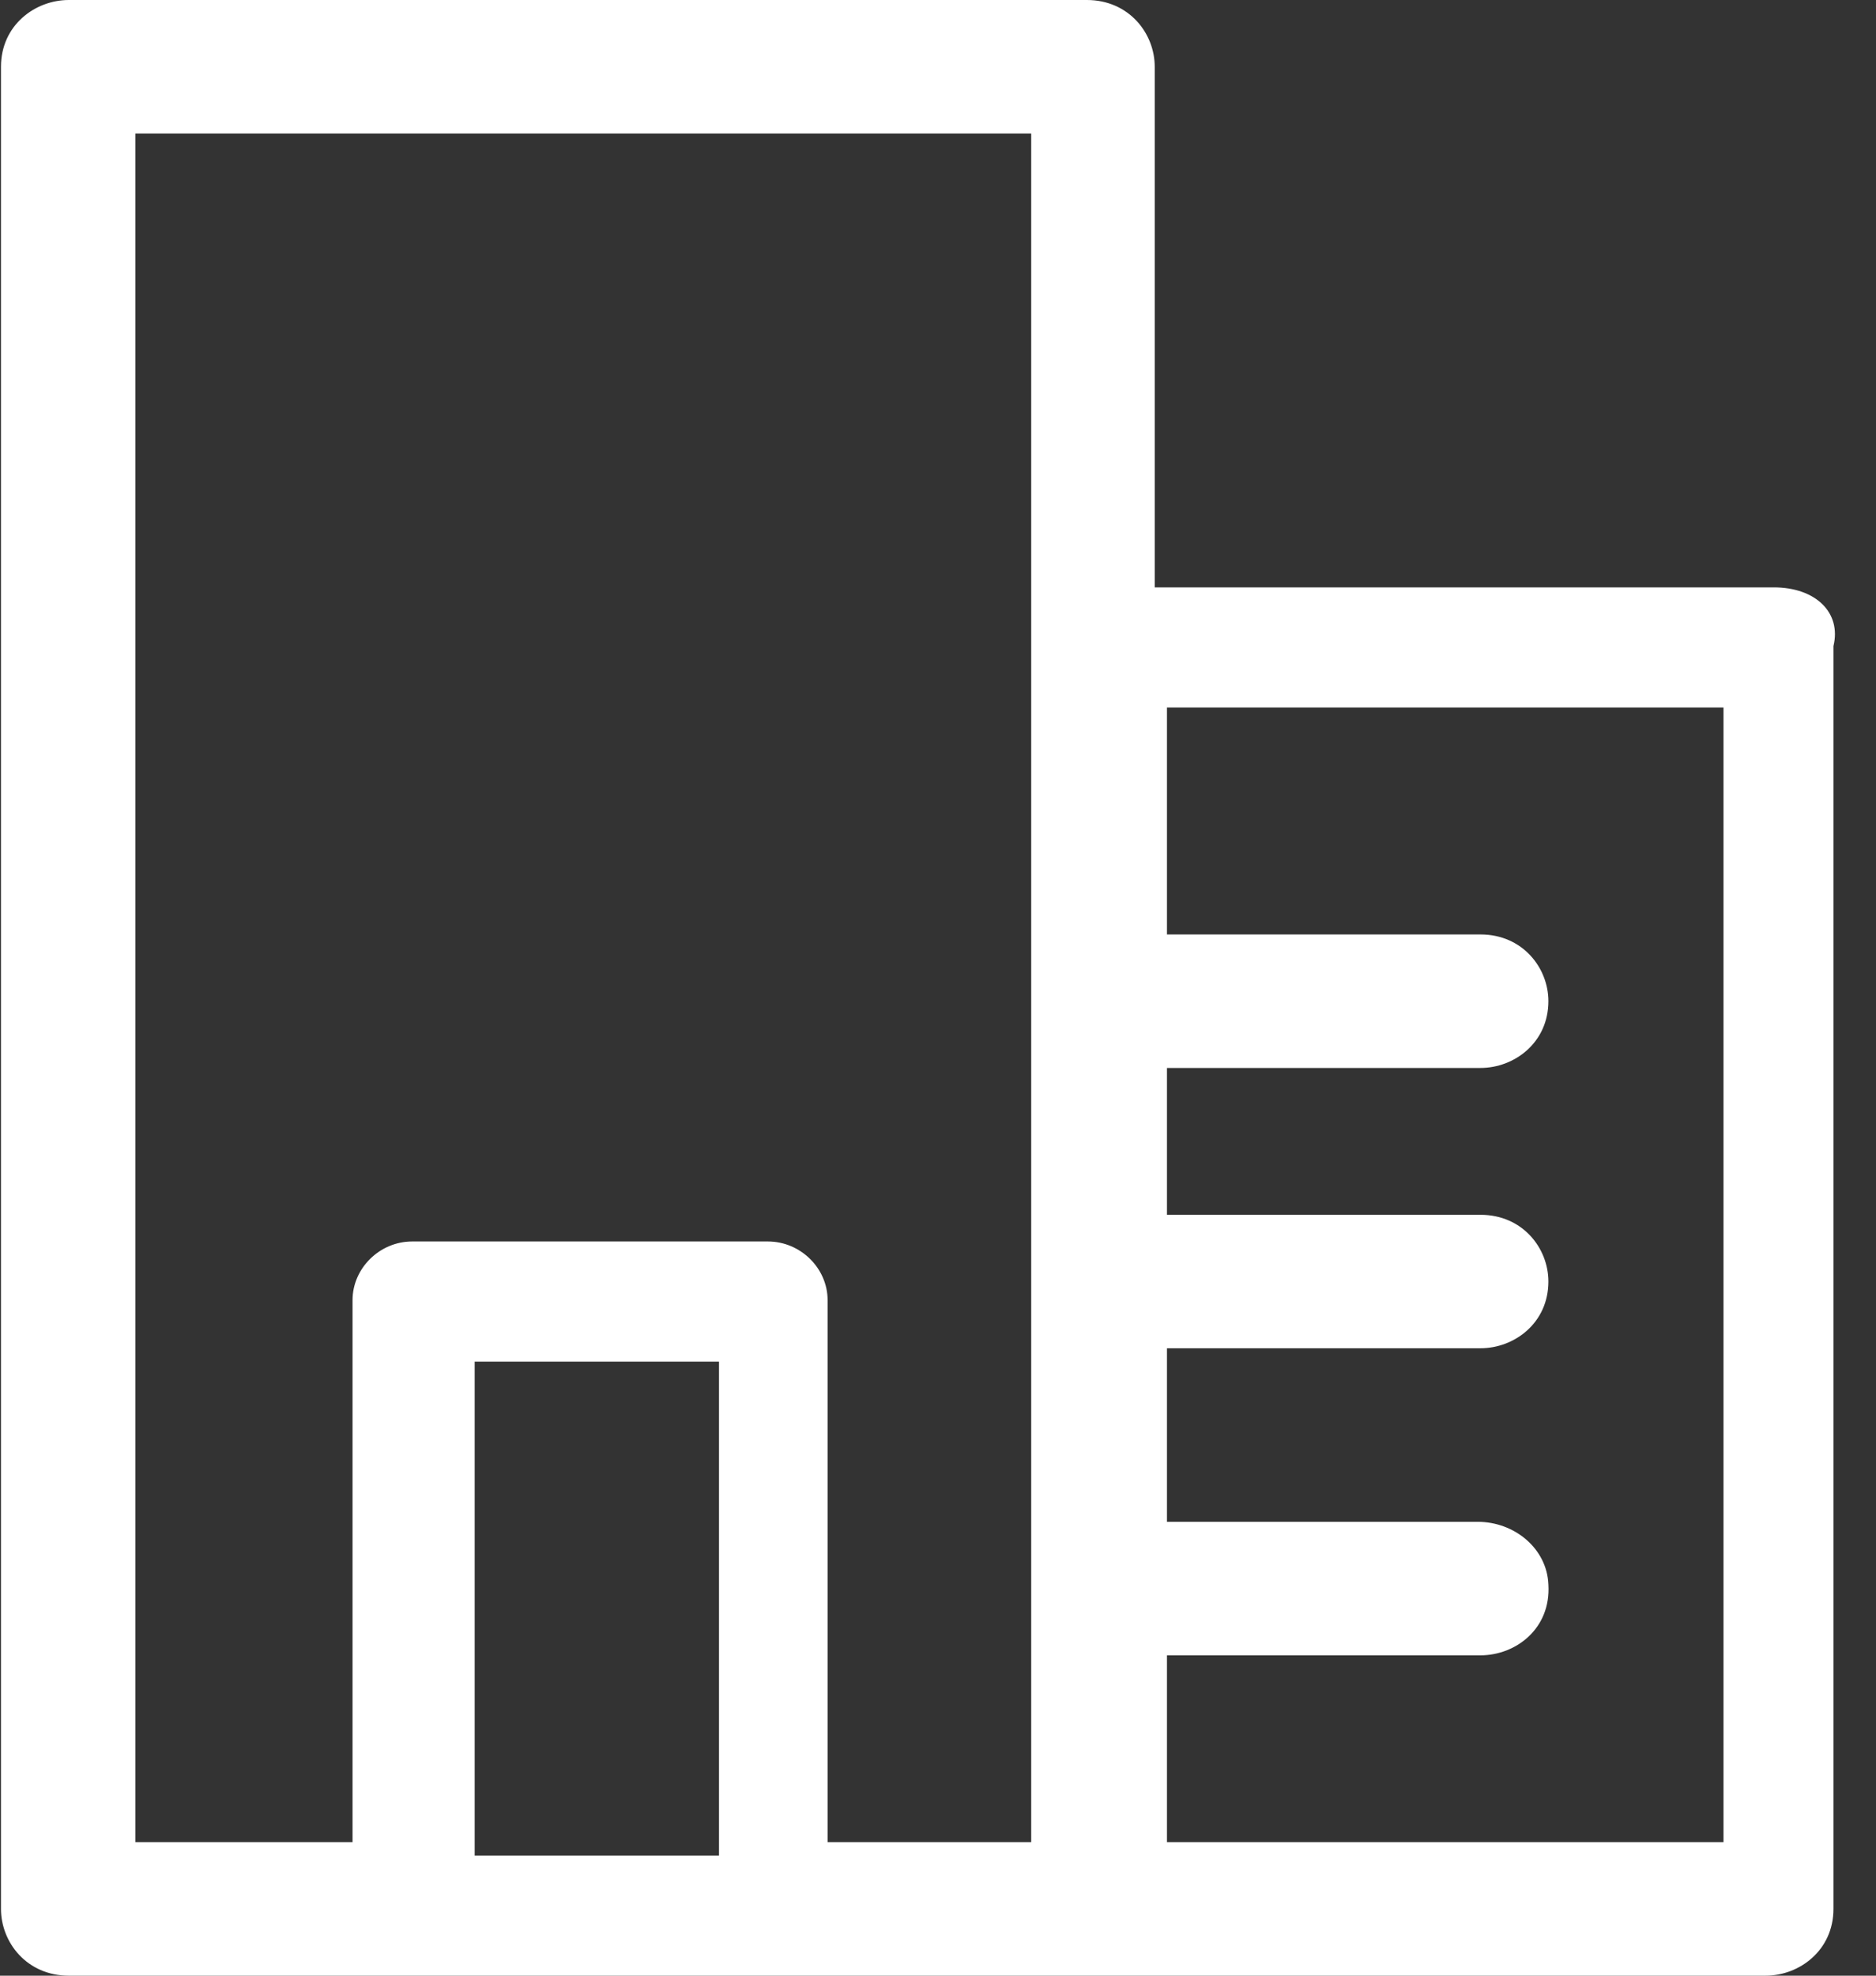 <?xml version="1.0" encoding="UTF-8"?>
<svg width="38px" height="40px" viewBox="0 0 38 40" version="1.1" xmlns="http://www.w3.org/2000/svg" xmlns:xlink="http://www.w3.org/1999/xlink">
    <rect x="0" y="0" width="38" height="40" fill="#333333" stroke="none"/>
    <!-- Generator: Sketch 63.1 (92452) - https://sketch.com -->
    <title>编组 7</title>
    <desc>Created with Sketch.</desc>
    <g id="页面-1" stroke="none" stroke-width="1" fill="none" fill-rule="evenodd">
        <g id="20220526-1" transform="translate(-658, -1323)" fill="#FFFFFF" fill-rule="nonzero">
            <g id="2" transform="translate(260, 920)">
                <g id="编组-22" transform="translate(189, 148)">
                    <g id="编组-7" transform="translate(208, 255)">
                        <rect id="矩形" opacity="0" x="0" y="0" width="39.365" height="40"></rect>
                        <g id="楼市政策" transform="translate(1, 0)">
                            <path d="M35.928,11.892 L23.39,11.892 L23.39,1.351 C23.39,0.676 22.868,0 22.015,0 L1.394,0 C0.707,0 0.02,0.514 0.02,1.351 L0.02,38.649 C0.02,39.324 0.542,40 1.394,40 L35.763,40 C36.45,40 37.138,39.486 37.138,38.649 L37.138,13.081 C37.303,12.405 36.78,11.892 35.928,11.892 Z M14.564,37.568 L9.615,37.568 L9.615,27.568 L14.564,27.568 L14.564,37.568 Z M21.081,37.297 L16.764,37.297 L16.764,26.324 C16.764,25.676 16.214,25.135 15.554,25.135 L8.35,25.135 C7.691,25.135 7.141,25.676 7.141,26.324 L7.141,37.297 L2.742,37.297 L2.742,2.703 L20.888,2.703 L20.888,37.297 L21.081,37.297 L21.081,37.297 Z M34.911,37.297 L23.638,37.297 L23.638,33.514 L29.989,33.514 C30.704,33.514 31.419,32.973 31.364,32.081 C31.336,31.351 30.676,30.811 29.934,30.811 L23.638,30.811 L23.638,27.297 L29.989,27.297 C30.676,27.297 31.364,26.784 31.364,25.946 C31.364,25.27 30.841,24.595 29.989,24.595 L23.638,24.595 L23.638,21.622 L29.989,21.622 C30.676,21.622 31.364,21.108 31.364,20.27 C31.364,19.595 30.841,18.919 29.989,18.919 L23.638,18.919 L23.638,14.324 L34.911,14.324 L34.911,37.297 L34.911,37.297 Z" id="形状"></path>
                        </g>
                    </g>
                </g>
            </g>
        </g>
    </g>
</svg>